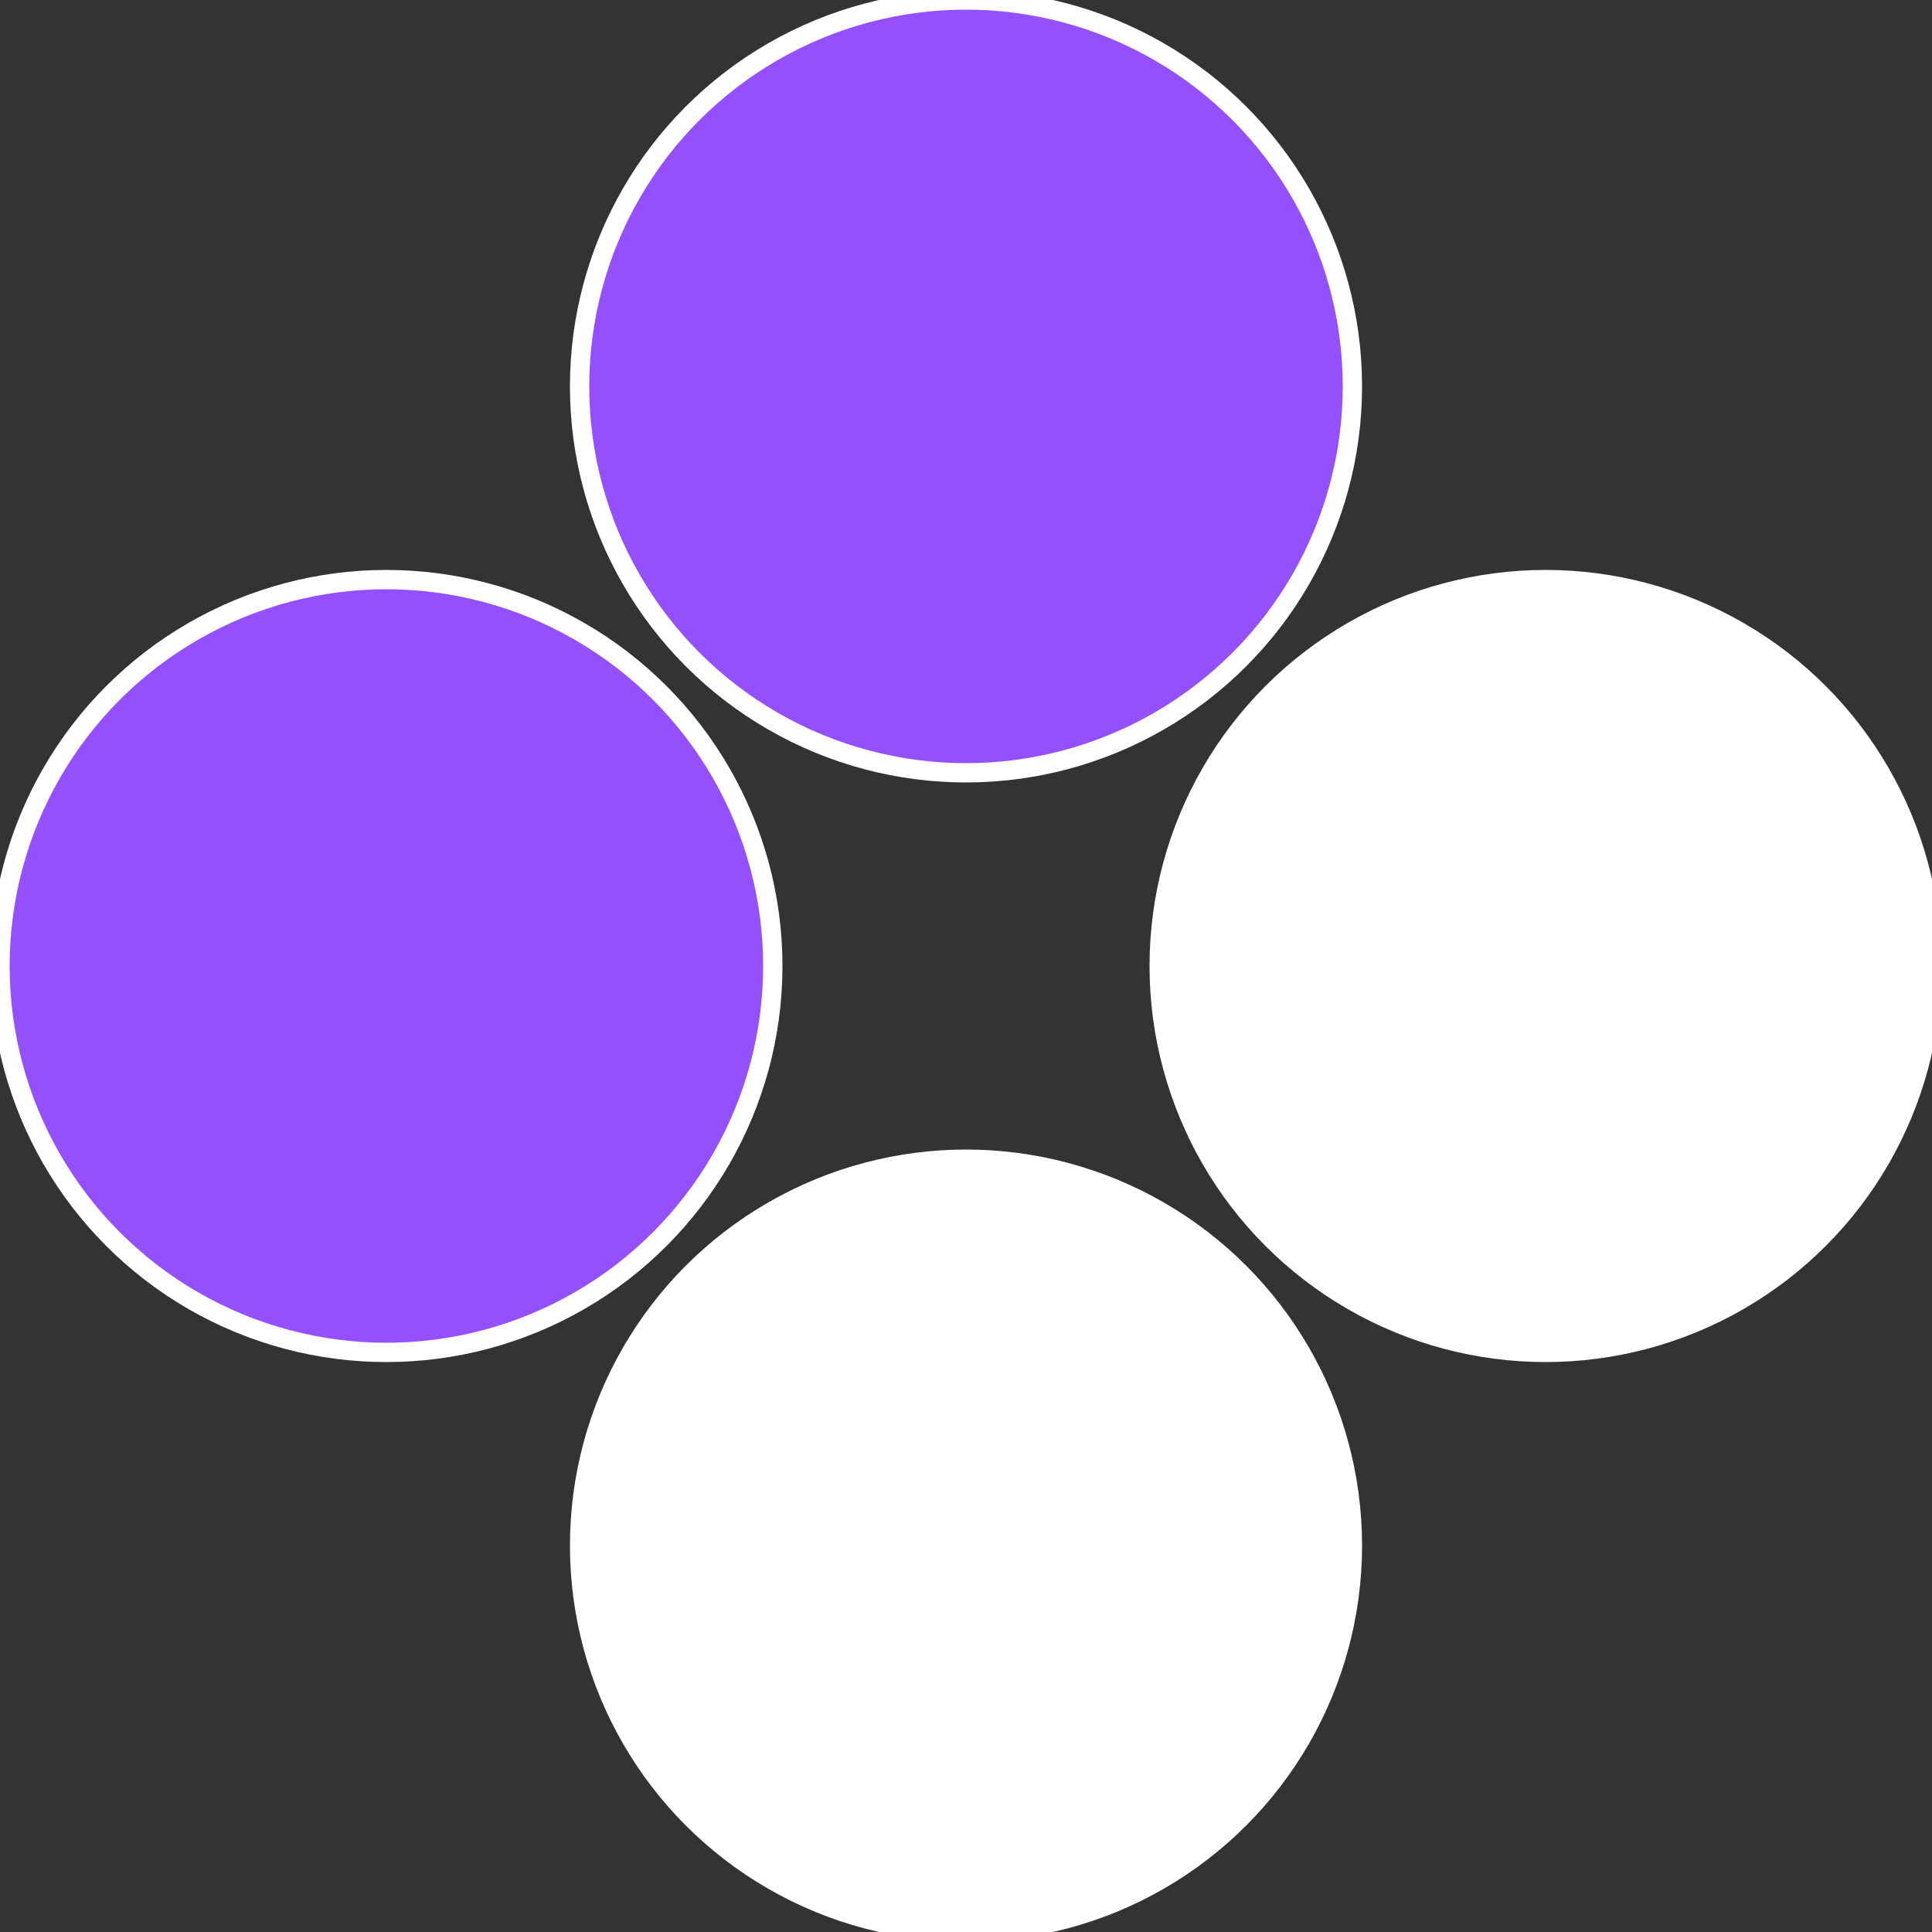 <?xml version="1.0" standalone="no"?>
<svg width="500" height="500" viewBox="-1 -1 2 2" xmlns="http://www.w3.org/2000/svg">
 
                <rect x="-1" y="-1" width="2" height="2" fill="#333333" stroke="none"/>
 
                <circle cx="0.6" cy="0" r="0.4" fill="#fffffffffffff8529443a" stroke="#fff" stroke-width="1%" />
             
                <circle cx="3.6739403974421E-17" cy="0.6" r="0.4" fill="#fffffffffffff8521a4944" stroke="#fff" stroke-width="1%" />
             
                <circle cx="-0.6" cy="7.3478807948841E-17" r="0.4" fill="#944fffffffffffff8521a4" stroke="#fff" stroke-width="1%" />
             
                <circle cx="-1.1021821192326E-16" cy="-0.6" r="0.4" fill="#944fffffffffffffff2fffffffffffff852" stroke="#fff" stroke-width="1%" />
            </svg>
